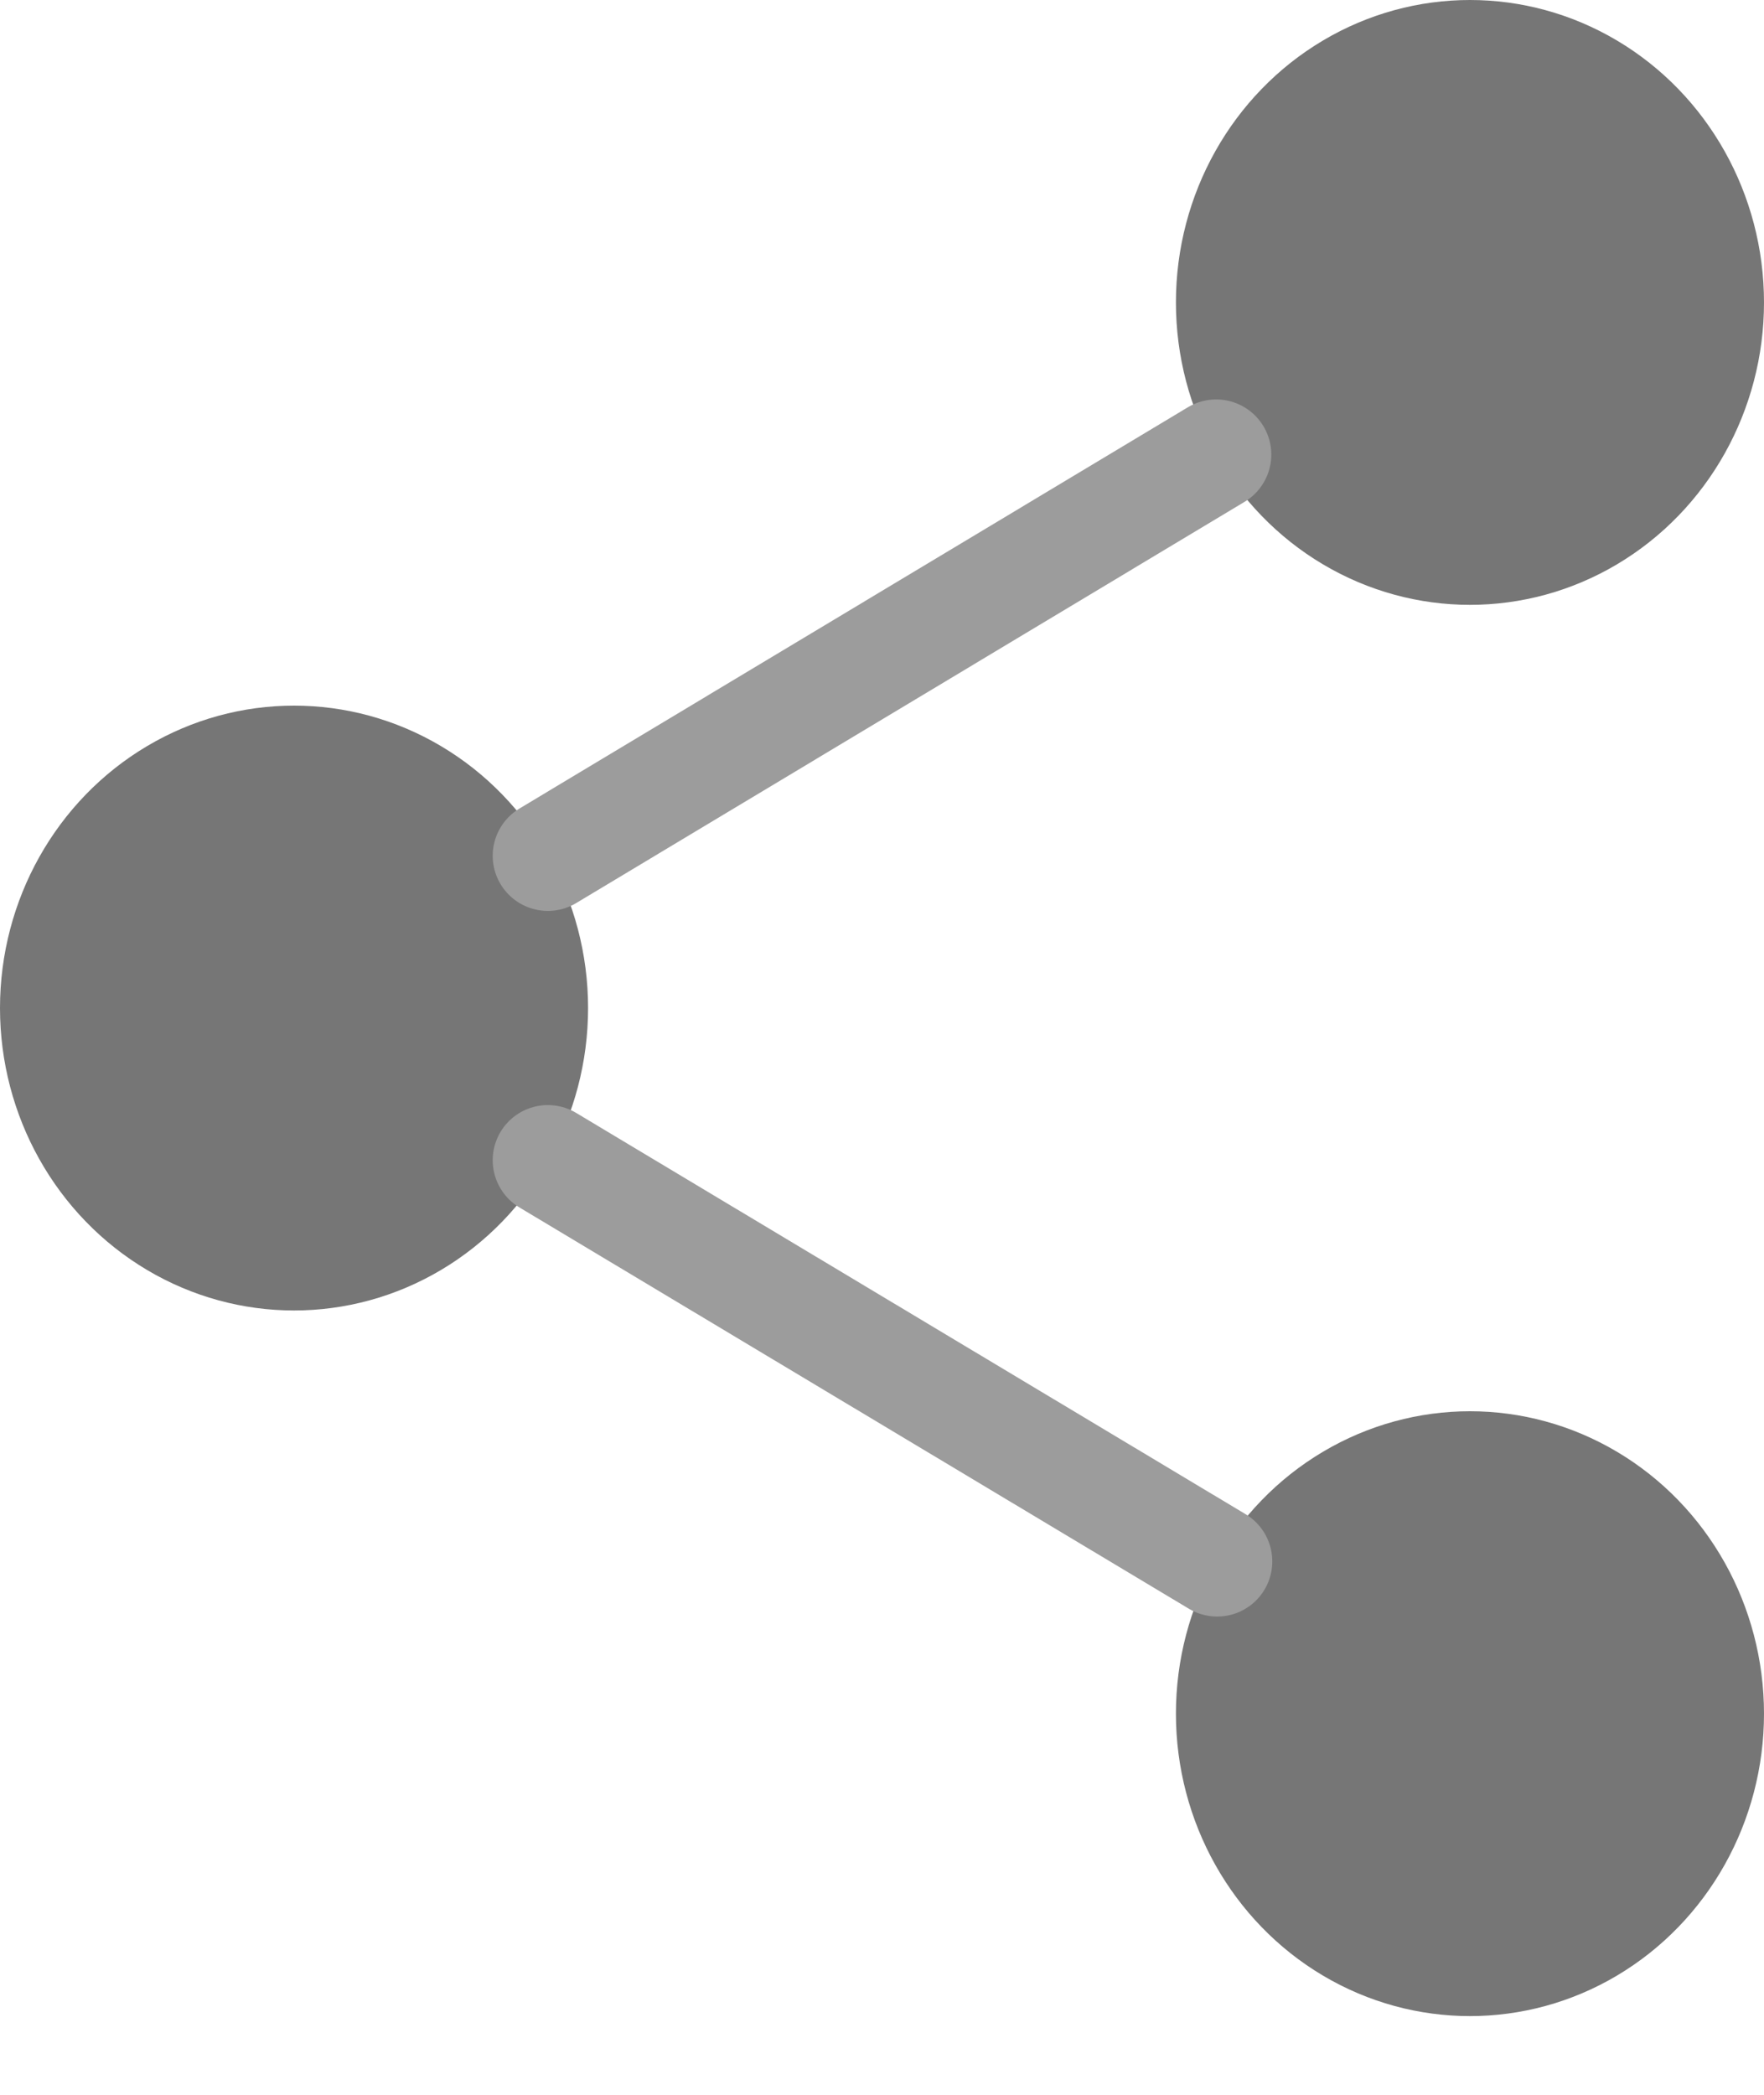 <?xml version="1.0" encoding="UTF-8"?>
<svg width="16px" height="19px" viewBox="0 0 16 19" version="1.1" xmlns="http://www.w3.org/2000/svg" xmlns:xlink="http://www.w3.org/1999/xlink">
    <title>C5E33379-98EC-4C07-91B6-582973F72FBC</title>
    <g id="Page-4-(current)" stroke="none" stroke-width="1" fill="none" fill-rule="evenodd">
        <g id="Resource-Library_card-hover" transform="translate(-667, -2865)">
            <g id="card/new/inactive-copy-47" transform="translate(499, 2557)">
                <g id="share-2" transform="translate(168, 308)">
                    <ellipse id="Oval" fill="#3E3E3E" opacity="0.706" cx="13.333" cy="2.743" rx="2.667" ry="2.743"></ellipse>
                    <ellipse id="Oval" fill="#3E3E3E" opacity="0.706" cx="2.667" cy="9.143" rx="2.667" ry="2.743"></ellipse>
                    <ellipse id="Oval" fill="#3E3E3E" opacity="0.706" cx="13.333" cy="15.543" rx="2.667" ry="2.743"></ellipse>
                    <line x1="4.969" y1="10.523" x2="11.04" y2="14.162" id="Path" stroke="#9C9C9C" stroke-linecap="round" stroke-linejoin="round"></line>
                    <line x1="11.031" y1="4.123" x2="4.969" y2="7.762" id="Path" stroke="#9C9C9C" stroke-linecap="round" stroke-linejoin="round"></line>
                </g>
            </g>
        </g>
    </g>
</svg>